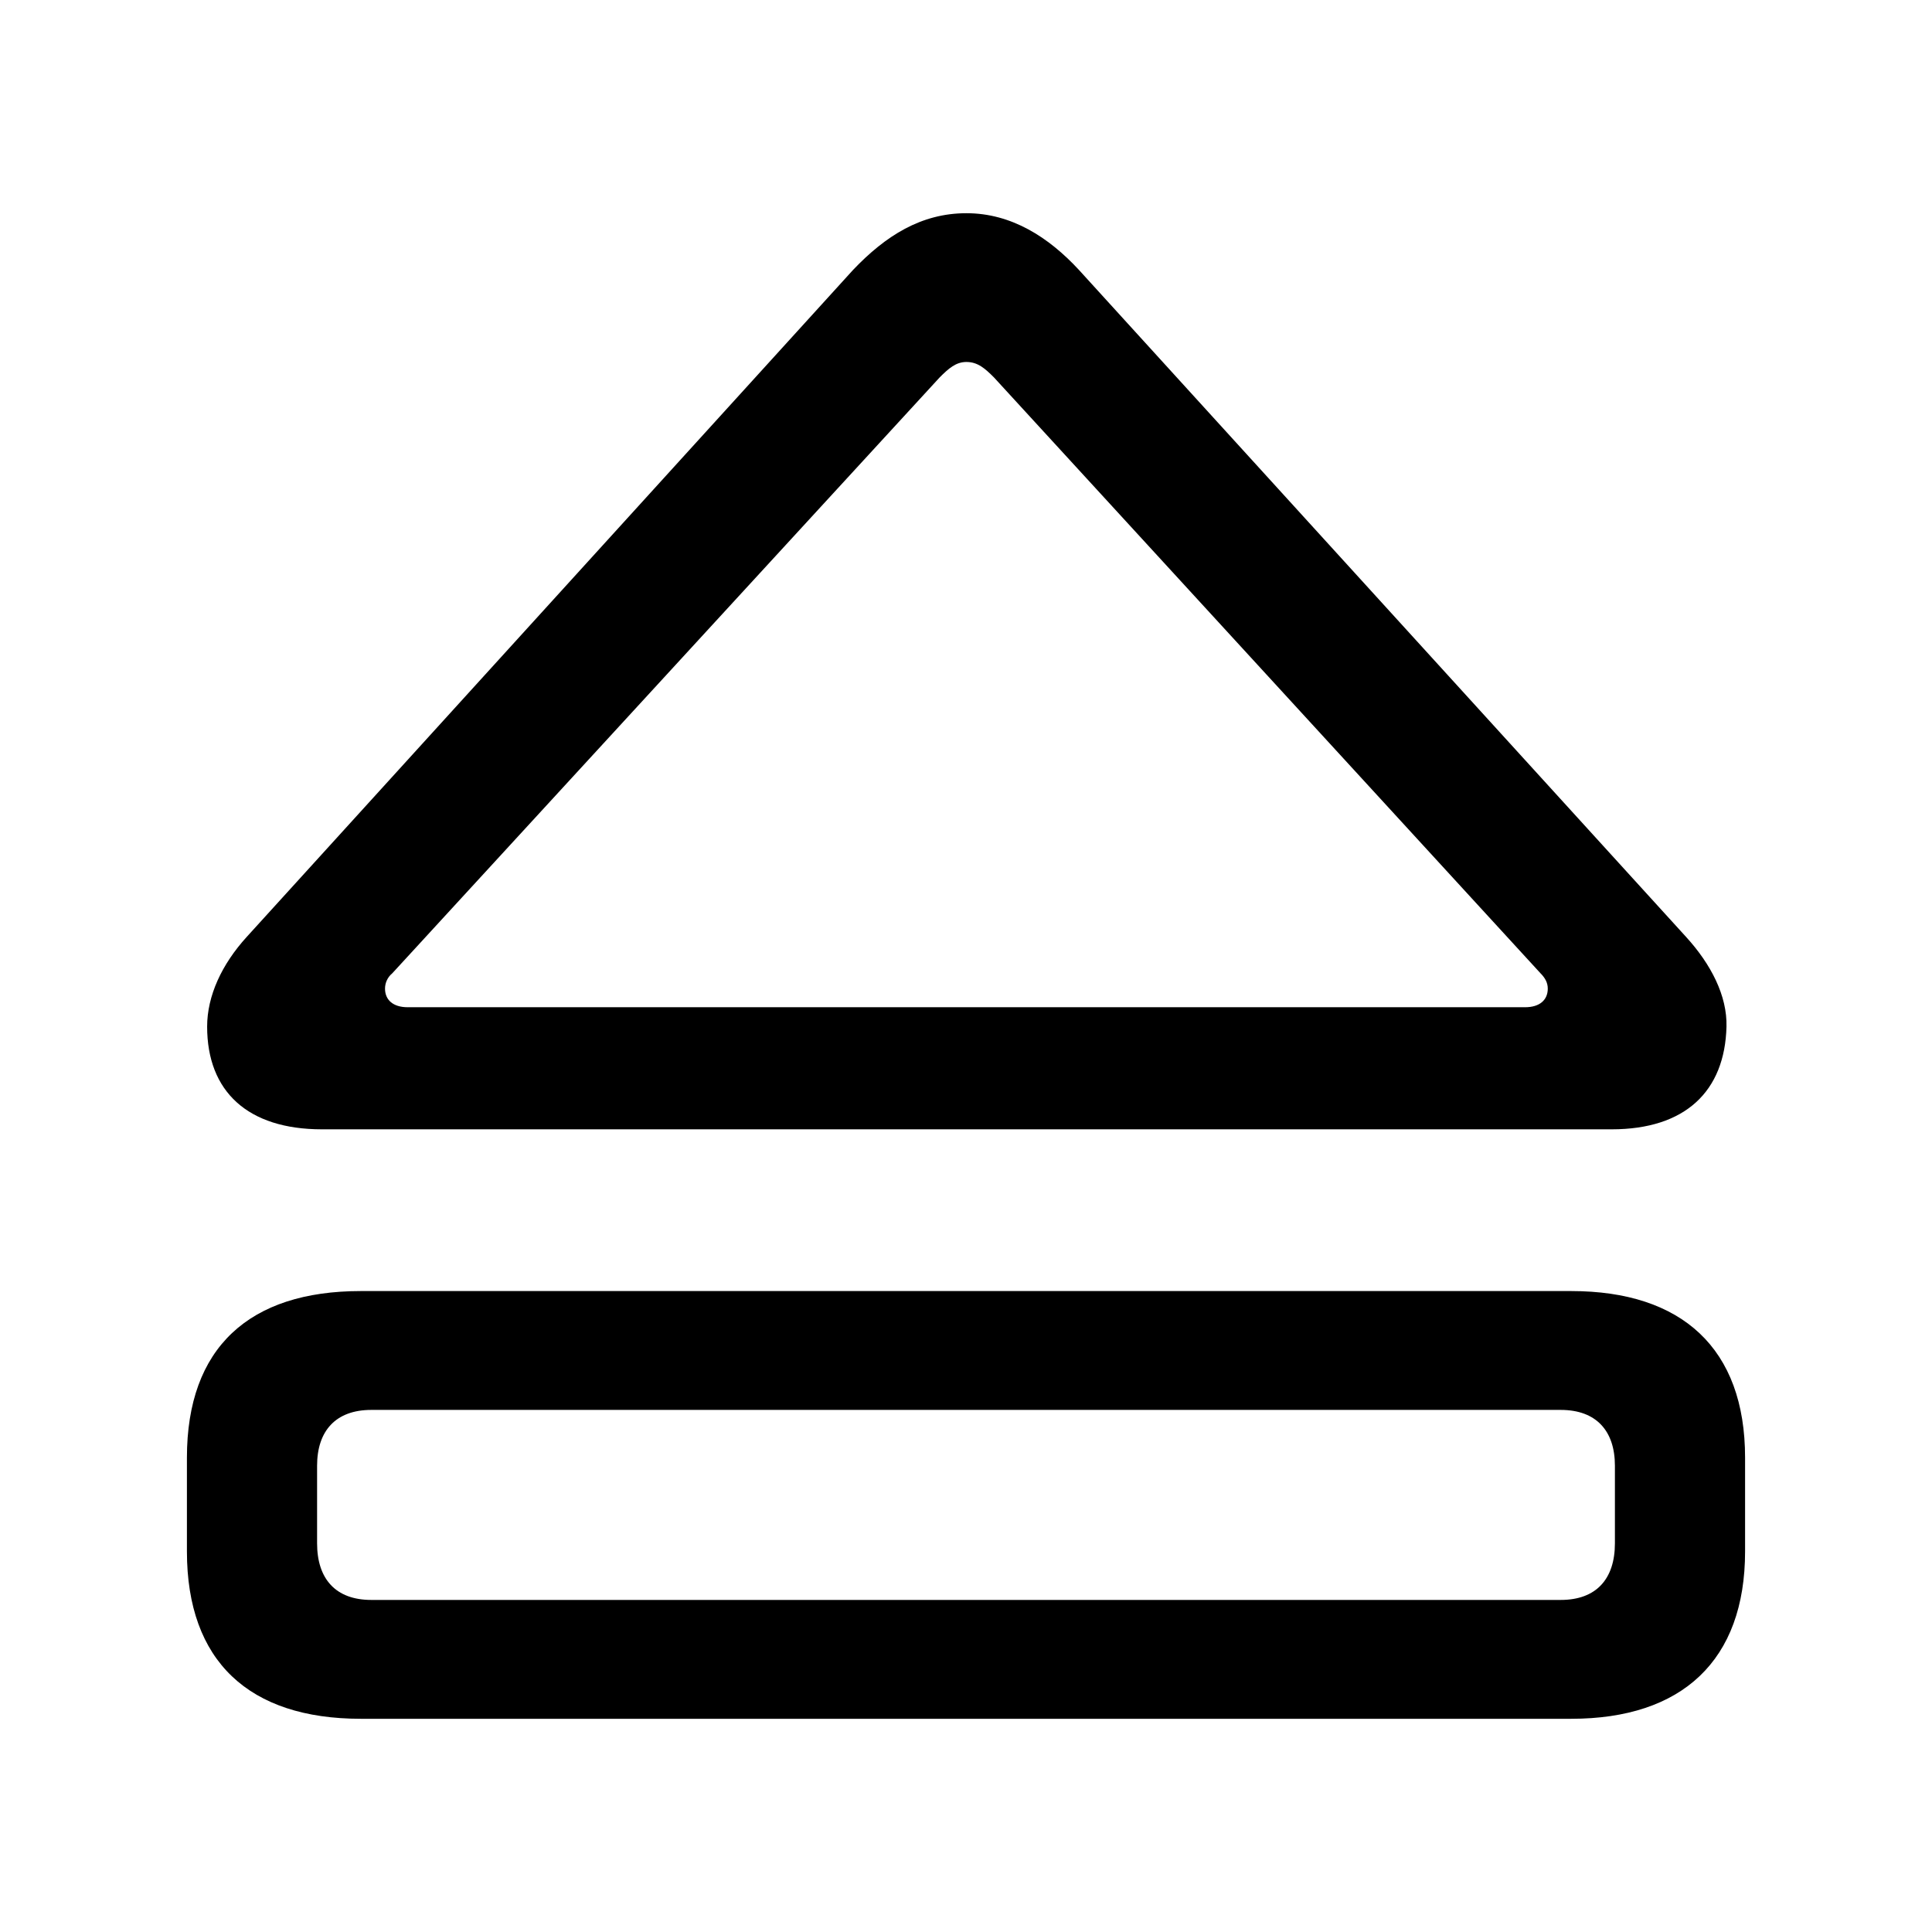 <svg xmlns="http://www.w3.org/2000/svg" width="56" height="56" viewBox="0 0 56 56"><path d="M 9.332 32.734 L 46.715 32.734 C 48.848 32.734 49.996 31.633 50.043 29.758 C 50.066 28.867 49.598 27.953 48.871 27.156 L 31.27 7.82 C 30.402 6.883 29.324 6.18 28.012 6.18 C 26.699 6.18 25.668 6.836 24.73 7.82 L 7.152 27.156 C 6.426 27.953 6.004 28.867 6.004 29.758 C 6.004 31.633 7.176 32.734 9.332 32.734 Z M 11.816 29.195 C 11.395 29.195 11.16 28.984 11.16 28.656 C 11.16 28.492 11.23 28.328 11.371 28.211 L 27.238 10.938 C 27.496 10.68 27.707 10.492 28.012 10.492 C 28.34 10.492 28.551 10.68 28.809 10.938 L 44.652 28.211 C 44.793 28.352 44.863 28.492 44.863 28.656 C 44.863 28.984 44.629 29.195 44.207 29.195 Z M 10.457 49.82 L 45.543 49.82 C 48.754 49.82 50.582 48.133 50.582 44.969 L 50.582 42.25 C 50.582 39.086 48.754 37.422 45.543 37.422 L 10.457 37.422 C 7.223 37.422 5.418 39.062 5.418 42.25 L 5.418 44.969 C 5.418 48.156 7.223 49.82 10.457 49.82 Z M 10.762 46.375 C 9.73 46.375 9.191 45.766 9.191 44.734 L 9.191 42.484 C 9.191 41.477 9.73 40.867 10.762 40.867 L 45.238 40.867 C 46.27 40.867 46.809 41.477 46.809 42.484 L 46.809 44.734 C 46.809 45.766 46.27 46.375 45.238 46.375 Z"/></svg>